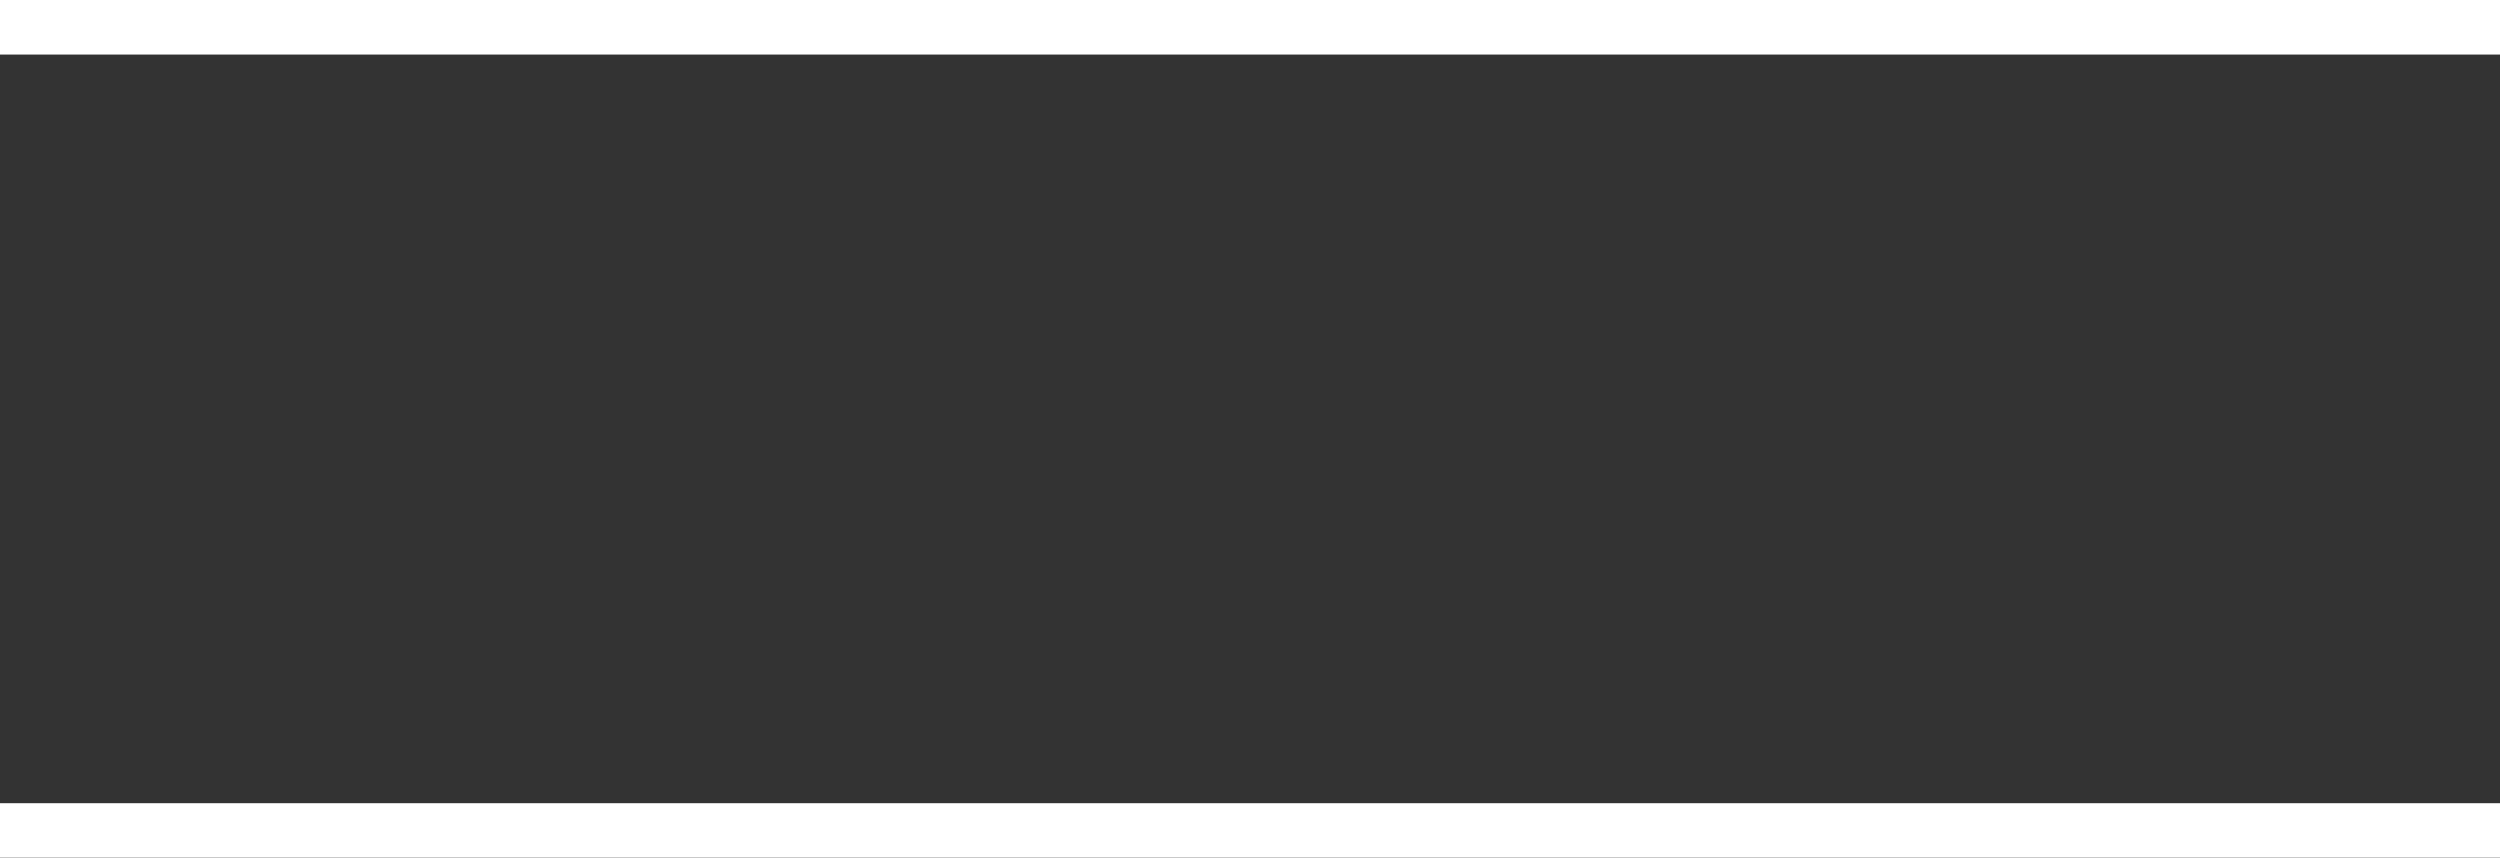 <?xml version="1.0" encoding="UTF-8"?> <svg xmlns="http://www.w3.org/2000/svg" id="_Слой_1" data-name="Слой 1" viewBox="0 0 112.27 38.53"><rect x="0" y="0" width="112.27" height="38.53" fill="#333333" stroke="none"/><defs><style> .cls-1 { fill: #fff; } </style></defs><rect class="cls-1" x="54.91" y="-18.84" width="2.45" height="112.27" transform="translate(18.84 93.43) rotate(-90)"></rect><rect class="cls-1" x="54.91" y="-54.91" width="2.45" height="112.27" transform="translate(57.36 -54.91) rotate(90)"></rect></svg> 